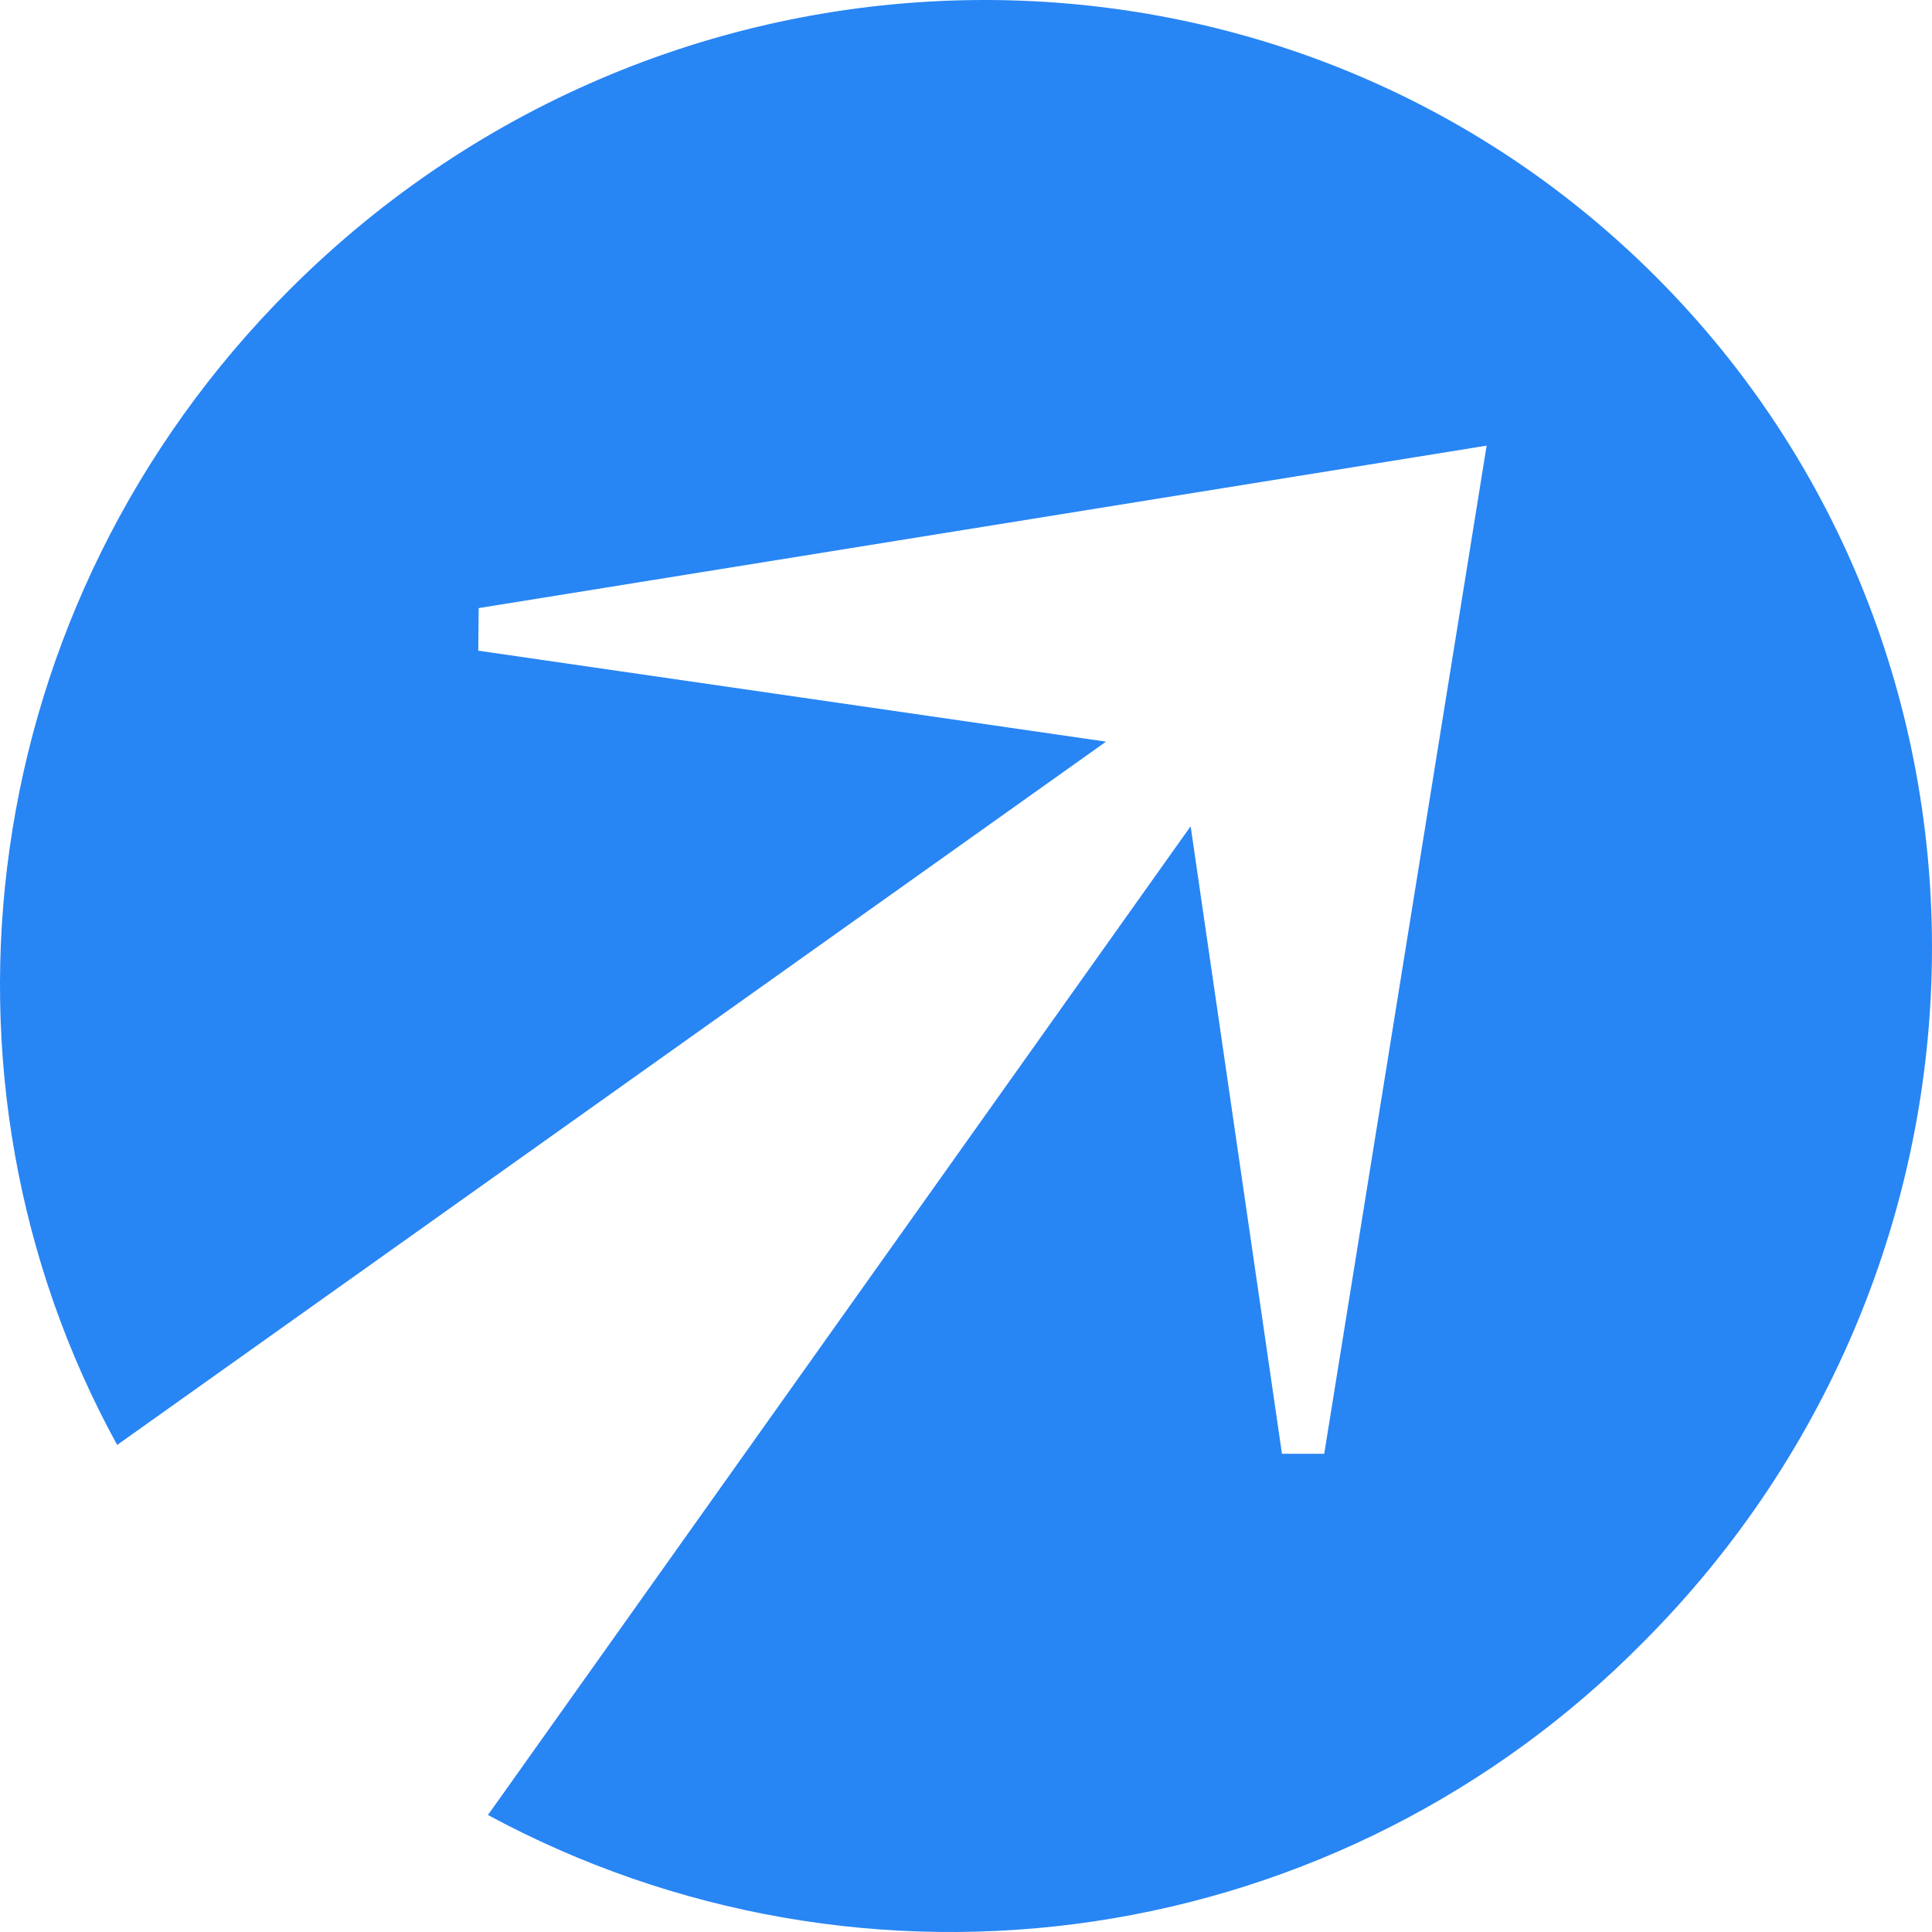 <svg width="48" height="48" viewBox="0 0 48 48" fill="none" xmlns="http://www.w3.org/2000/svg">
<path d="M12.123 45.093C16.724 47.58 22.007 48.507 27.18 47.736C32.352 46.964 37.136 44.535 40.811 40.814C50.261 31.362 50.42 16.156 41.136 6.871C31.852 -2.415 16.66 -2.271 7.195 7.196C-0.64 15.031 -2.089 26.798 2.911 35.899L27.479 18.426L11.882 16.166L11.893 15.108L36.935 11.072L32.9 36.119H31.85L29.581 20.528L12.123 45.093Z" fill="#2885F4"/>
</svg>
